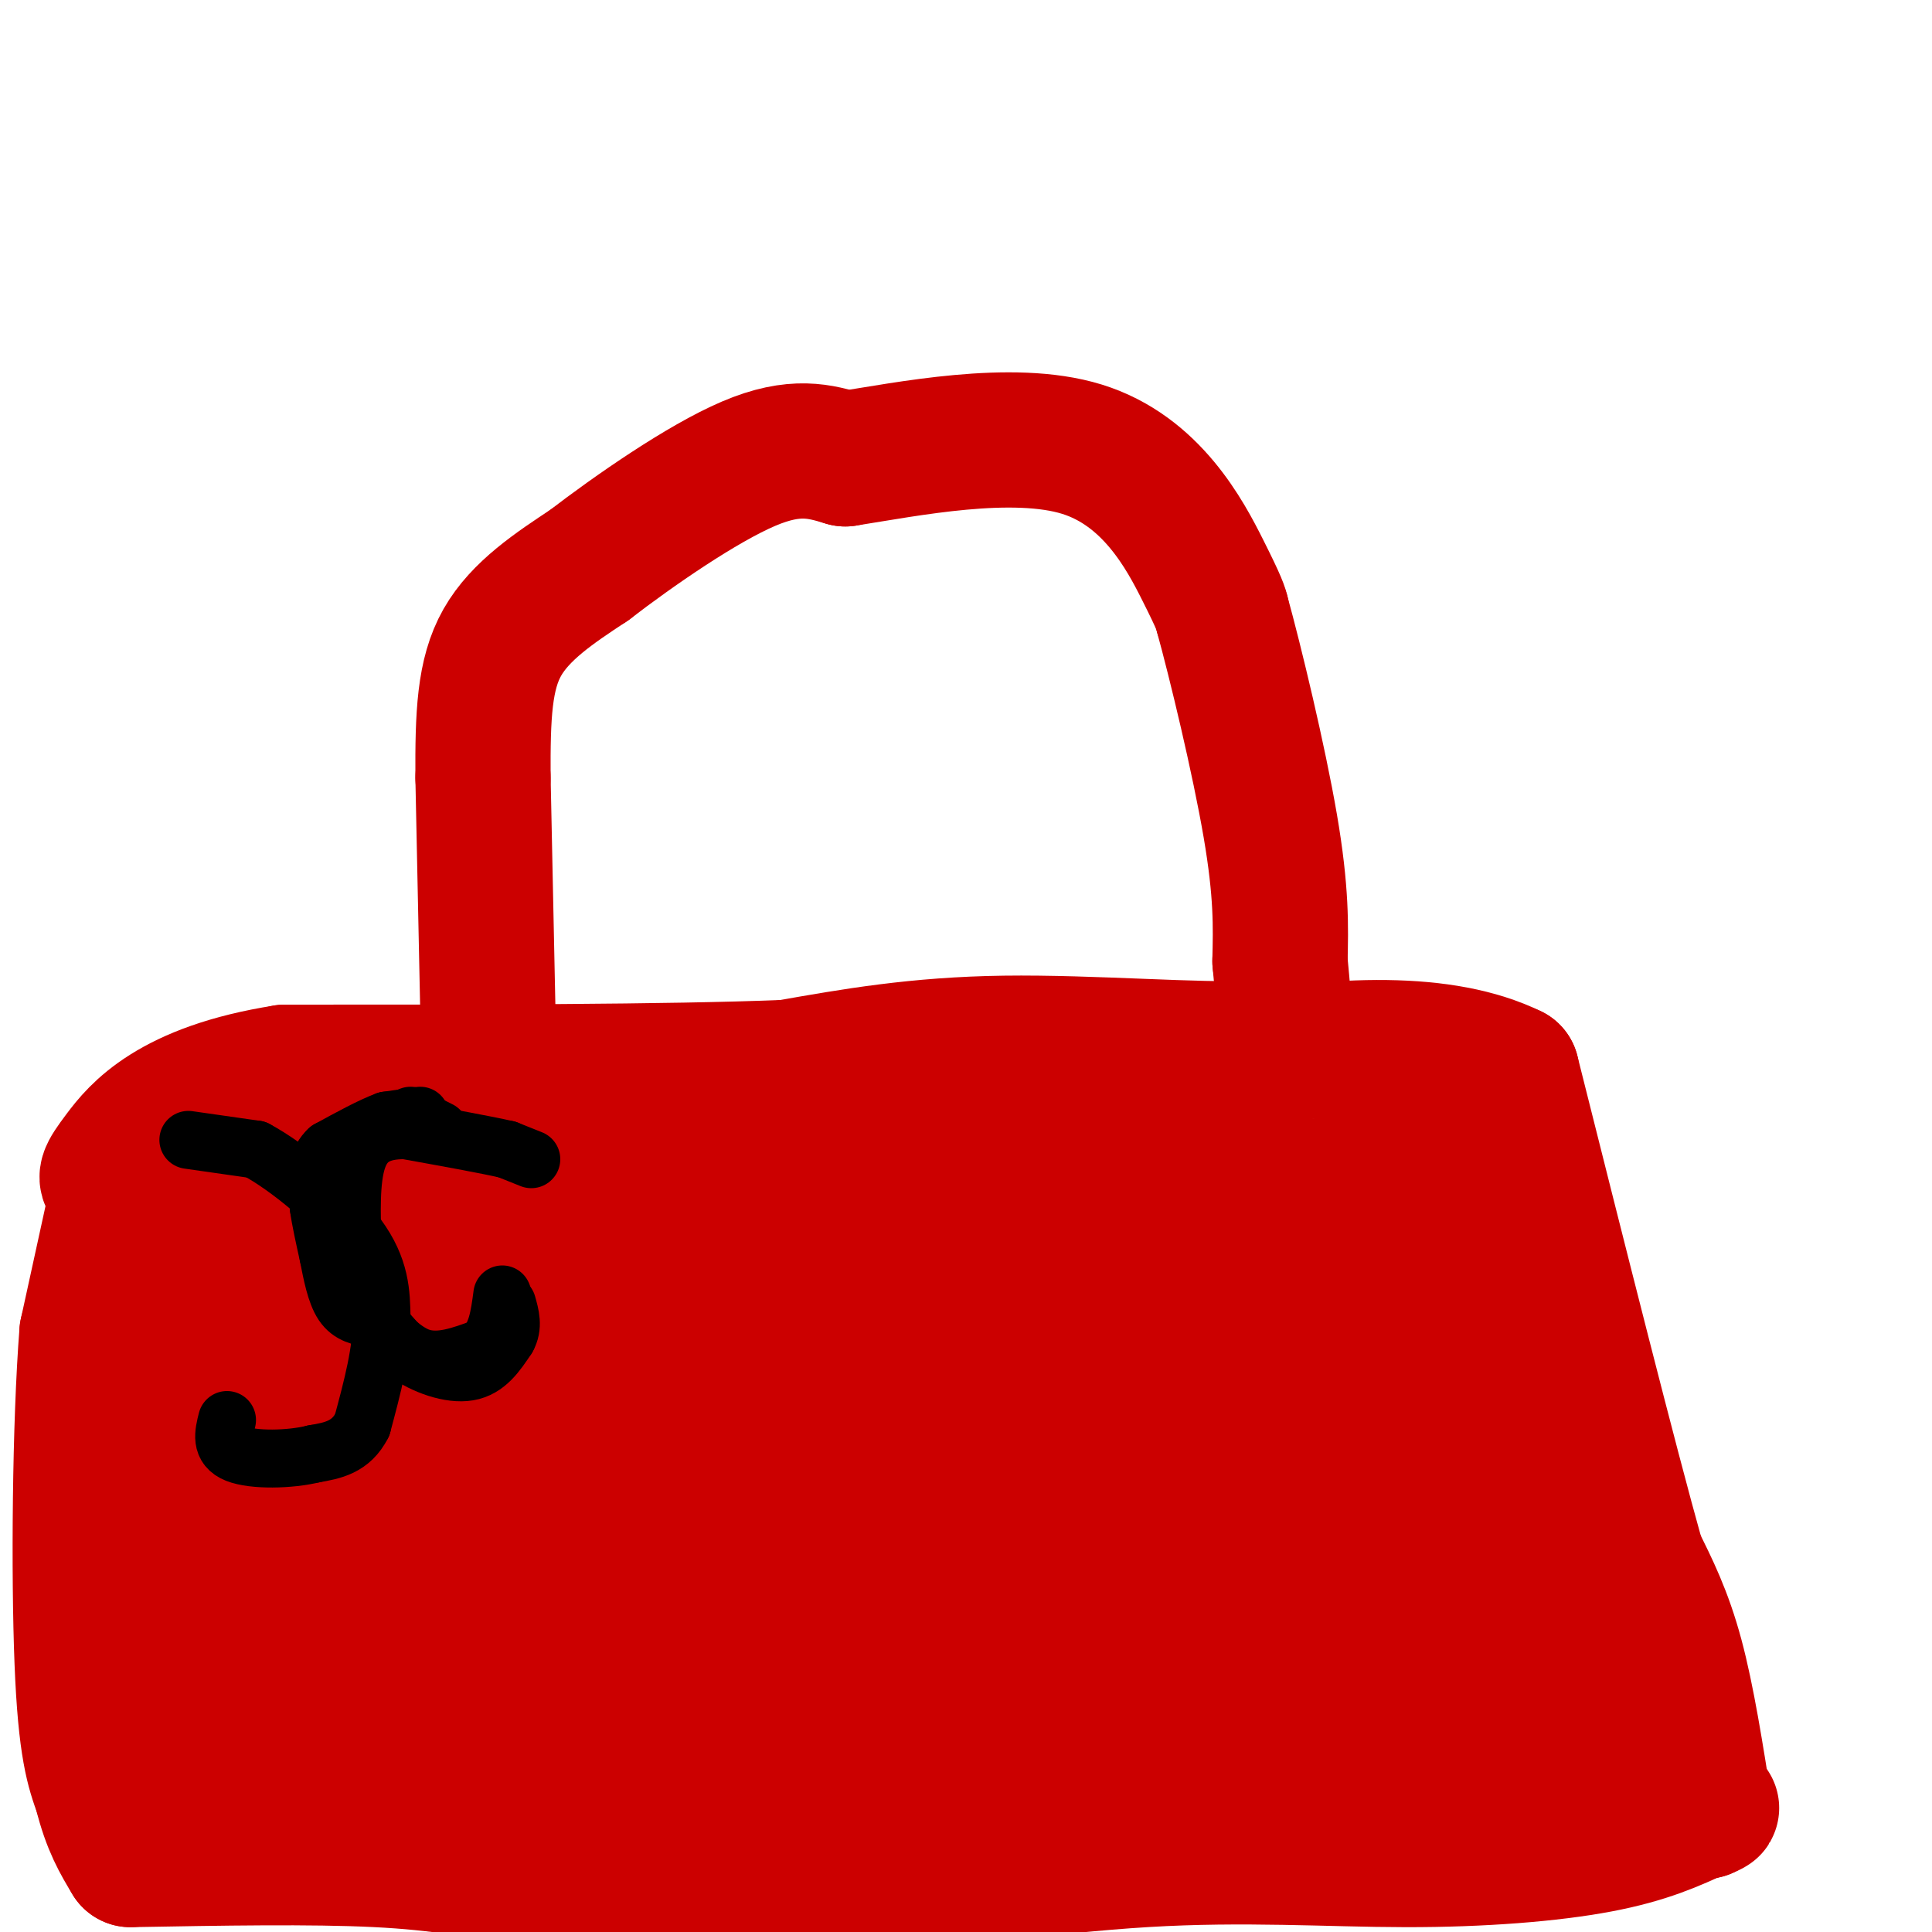 <svg viewBox='0 0 400 400' version='1.1' xmlns='http://www.w3.org/2000/svg' xmlns:xlink='http://www.w3.org/1999/xlink'><g fill='none' stroke='#cc0000' stroke-width='28' stroke-linecap='round' stroke-linejoin='round'><path d='M101,209c0.000,0.000 -1.000,-48.000 -1,-48'/><path d='M100,161c-0.067,-12.978 0.267,-21.422 4,-28c3.733,-6.578 10.867,-11.289 18,-16'/><path d='M122,117c9.244,-7.111 23.356,-16.889 33,-21c9.644,-4.111 14.822,-2.556 20,-1'/><path d='M175,95c12.738,-1.988 34.583,-6.458 49,-2c14.417,4.458 21.405,17.845 25,25c3.595,7.155 3.798,8.077 4,9'/><path d='M253,127c2.756,9.933 7.644,30.267 10,44c2.356,13.733 2.178,20.867 2,28'/><path d='M265,199c0.578,6.489 1.022,8.711 0,11c-1.022,2.289 -3.511,4.644 -6,7'/><path d='M259,217c-10.267,0.644 -32.933,-1.244 -51,-1c-18.067,0.244 -31.533,2.622 -45,5'/><path d='M163,221c-24.833,1.000 -64.417,1.000 -104,1'/><path d='M59,222c-23.595,3.702 -30.583,12.458 -34,17c-3.417,4.542 -3.262,4.869 -2,6c1.262,1.131 3.631,3.065 6,5'/><path d='M29,250c1.911,4.556 3.689,13.444 7,18c3.311,4.556 8.156,4.778 13,5'/><path d='M49,273c-0.417,6.083 -0.833,12.167 0,18c0.833,5.833 2.917,11.417 5,17'/><path d='M54,308c1.769,4.850 3.691,8.475 8,14c4.309,5.525 11.006,12.949 20,20c8.994,7.051 20.284,13.729 23,15c2.716,1.271 -3.142,-2.864 -9,-7'/><path d='M96,350c-14.464,-10.083 -46.125,-31.792 -59,-40c-12.875,-8.208 -6.964,-2.917 -5,-5c1.964,-2.083 -0.018,-11.542 -2,-21'/><path d='M30,284c-1.244,-12.200 -3.356,-32.200 -3,-34c0.356,-1.800 3.178,14.600 6,31'/><path d='M33,281c2.267,11.222 4.933,23.778 5,30c0.067,6.222 -2.467,6.111 -5,6'/><path d='M33,317c-0.833,7.500 -0.417,23.250 0,39'/><path d='M25,244c0.000,0.000 -7.000,32.000 -7,32'/><path d='M18,276c-1.489,18.889 -1.711,50.111 -1,68c0.711,17.889 2.356,22.444 4,27'/><path d='M21,371c1.667,6.833 3.833,10.417 6,14'/><path d='M27,385c18.750,-0.333 37.500,-0.667 51,0c13.500,0.667 21.750,2.333 30,4'/><path d='M108,389c15.055,1.443 37.691,3.050 61,2c23.309,-1.050 47.289,-4.756 68,-6c20.711,-1.244 38.153,-0.027 54,0c15.847,0.027 30.099,-1.135 40,-3c9.901,-1.865 15.450,-4.432 21,-7'/><path d='M352,375c3.667,-1.167 2.333,-0.583 1,0'/><path d='M353,375c-1.833,-11.667 -3.667,-23.333 -6,-32c-2.333,-8.667 -5.167,-14.333 -8,-20'/><path d='M339,323c-5.667,-20.167 -15.833,-60.583 -26,-101'/><path d='M313,222c-28.000,-13.667 -85.000,2.667 -142,19'/><path d='M171,241c-42.310,6.893 -77.083,14.625 -95,18c-17.917,3.375 -18.976,2.393 -20,0c-1.024,-2.393 -2.012,-6.196 -3,-10'/><path d='M53,249c9.089,-3.200 33.311,-6.200 62,-7c28.689,-0.800 61.844,0.600 95,2'/><path d='M210,244c28.452,1.107 52.083,2.875 69,1c16.917,-1.875 27.119,-7.393 28,-11c0.881,-3.607 -7.560,-5.304 -16,-7'/><path d='M291,227c-4.708,3.351 -8.477,15.229 -6,20c2.477,4.771 11.200,2.433 -9,2c-20.200,-0.433 -69.323,1.037 -110,3c-40.677,1.963 -72.908,4.418 -82,7c-9.092,2.582 4.954,5.291 19,8'/><path d='M103,267c8.318,4.353 19.613,11.235 33,22c13.387,10.765 28.866,25.412 28,26c-0.866,0.588 -18.078,-12.884 -32,-20c-13.922,-7.116 -24.556,-7.877 -34,-9c-9.444,-1.123 -17.698,-2.606 -18,0c-0.302,2.606 7.349,9.303 15,16'/><path d='M95,302c-1.096,-2.258 -11.335,-15.904 -18,-22c-6.665,-6.096 -9.756,-4.641 -12,-3c-2.244,1.641 -3.641,3.469 -1,10c2.641,6.531 9.321,17.766 16,29'/><path d='M80,316c3.452,5.155 4.083,3.542 7,10c2.917,6.458 8.119,20.988 4,29c-4.119,8.012 -17.560,9.506 -31,11'/><path d='M60,366c-6.054,2.182 -5.688,2.137 -8,-2c-2.312,-4.137 -7.300,-12.367 -9,-17c-1.700,-4.633 -0.112,-5.671 2,-7c2.112,-1.329 4.746,-2.951 7,-3c2.254,-0.049 4.127,1.476 6,3'/><path d='M58,340c0.995,2.356 0.483,6.745 -3,10c-3.483,3.255 -9.938,5.376 -13,9c-3.062,3.624 -2.732,8.750 -1,10c1.732,1.250 4.866,-1.375 8,-4'/><path d='M49,365c13.180,-0.960 42.131,-1.360 59,-1c16.869,0.360 21.657,1.482 31,5c9.343,3.518 23.241,9.434 32,12c8.759,2.566 12.380,1.783 16,1'/><path d='M187,382c7.536,-0.095 18.375,-0.833 40,-7c21.625,-6.167 54.036,-17.762 74,-23c19.964,-5.238 27.482,-4.119 35,-3'/><path d='M336,349c6.143,0.750 4.000,4.125 4,6c0.000,1.875 2.143,2.250 -2,3c-4.143,0.750 -14.571,1.875 -25,3'/><path d='M313,361c-7.356,2.156 -13.244,6.044 -19,7c-5.756,0.956 -11.378,-1.022 -17,-3'/><path d='M277,365c2.429,-1.393 17.000,-3.375 24,-6c7.000,-2.625 6.429,-5.893 9,-8c2.571,-2.107 8.286,-3.054 14,-4'/><path d='M324,347c2.667,-2.333 2.333,-6.167 2,-10'/><path d='M330,333c0.000,0.000 -24.000,-63.000 -24,-63'/><path d='M306,270c-5.187,-13.686 -6.153,-16.400 -11,-17c-4.847,-0.600 -13.574,0.915 -18,3c-4.426,2.085 -4.550,4.738 -3,9c1.550,4.262 4.775,10.131 8,16'/><path d='M282,281c5.563,6.475 15.470,14.663 21,22c5.530,7.337 6.681,13.821 8,19c1.319,5.179 2.805,9.051 1,11c-1.805,1.949 -6.903,1.974 -12,2'/><path d='M300,335c-5.217,0.806 -12.260,1.821 -16,-1c-3.740,-2.821 -4.178,-9.478 -4,-21c0.178,-11.522 0.971,-27.910 0,-36c-0.971,-8.090 -3.706,-7.883 -9,-9c-5.294,-1.117 -13.147,-3.559 -21,-6'/><path d='M250,262c-4.833,1.143 -6.417,7.000 1,16c7.417,9.000 23.833,21.143 33,31c9.167,9.857 11.083,17.429 13,25'/><path d='M297,334c1.333,3.833 -1.833,0.917 -5,-2'/><path d='M292,332c0.000,0.000 -32.000,-36.000 -32,-36'/><path d='M260,296c-8.357,-8.607 -13.250,-12.125 -18,-16c-4.750,-3.875 -9.357,-8.107 -22,-10c-12.643,-1.893 -33.321,-1.446 -54,-1'/><path d='M166,269c-12.781,-0.330 -17.735,-0.656 -25,1c-7.265,1.656 -16.841,5.292 -22,7c-5.159,1.708 -5.903,1.488 -6,4c-0.097,2.512 0.451,7.756 1,13'/><path d='M114,294c1.929,5.274 6.250,11.958 8,23c1.750,11.042 0.929,26.440 2,34c1.071,7.560 4.036,7.280 7,7'/><path d='M131,358c-5.507,-5.155 -22.774,-21.541 -33,-32c-10.226,-10.459 -13.411,-14.989 -11,-17c2.411,-2.011 10.418,-1.503 16,-1c5.582,0.503 8.738,1.001 12,8c3.262,6.999 6.631,20.500 10,34'/><path d='M125,350c3.388,6.552 6.856,5.931 8,7c1.144,1.069 -0.038,3.826 21,4c21.038,0.174 64.297,-2.236 84,-4c19.703,-1.764 15.852,-2.882 12,-4'/><path d='M250,353c7.008,-3.595 18.528,-10.582 23,-15c4.472,-4.418 1.896,-6.266 1,-8c-0.896,-1.734 -0.113,-3.352 -17,-4c-16.887,-0.648 -51.443,-0.324 -86,0'/><path d='M171,326c-24.324,2.071 -42.133,7.247 -50,9c-7.867,1.753 -5.790,0.083 -6,-3c-0.210,-3.083 -2.706,-7.579 -1,-10c1.706,-2.421 7.613,-2.767 13,1c5.387,3.767 10.253,11.648 16,17c5.747,5.352 12.373,8.176 19,11'/><path d='M162,351c3.214,2.786 1.748,4.252 13,0c11.252,-4.252 35.222,-14.222 49,-18c13.778,-3.778 17.365,-1.365 19,-1c1.635,0.365 1.317,-1.317 1,-3'/><path d='M244,329c0.544,-1.597 1.403,-4.091 -2,-8c-3.403,-3.909 -11.067,-9.233 -12,-12c-0.933,-2.767 4.864,-2.976 -9,-3c-13.864,-0.024 -47.390,0.136 -63,-1c-15.610,-1.136 -13.305,-3.568 -11,-6'/><path d='M147,299c-1.810,-2.903 -0.836,-7.159 0,-10c0.836,-2.841 1.533,-4.265 9,-2c7.467,2.265 21.705,8.219 36,11c14.295,2.781 28.648,2.391 43,2'/><path d='M235,300c14.733,1.689 30.067,4.911 35,5c4.933,0.089 -0.533,-2.956 -6,-6'/><path d='M262,299c0.000,0.000 -73.000,-23.000 -73,-23'/></g>
<g fill='none' stroke='#000000' stroke-width='12' stroke-linecap='round' stroke-linejoin='round'><path d='M91,234c0.000,0.000 -6.000,-3.000 -6,-3'/><path d='M87,231c0.000,0.000 -7.000,1.000 -7,1'/><path d='M80,232c-3.167,1.167 -7.583,3.583 -12,6'/><path d='M68,238c-2.333,2.167 -2.167,4.583 -2,7'/><path d='M66,245c-0.333,2.000 -0.167,3.500 0,5'/><path d='M66,250c0.333,2.500 1.167,6.250 2,10'/><path d='M68,260c0.711,3.644 1.489,7.756 3,10c1.511,2.244 3.756,2.622 6,3'/><path d='M77,273c2.578,2.333 6.022,6.667 10,8c3.978,1.333 8.489,-0.333 13,-2'/><path d='M100,279c2.833,-2.167 3.417,-6.583 4,-11'/><path d='M39,236c0.000,0.000 14.000,2.000 14,2'/><path d='M53,238c6.622,3.556 16.178,11.444 21,18c4.822,6.556 4.911,11.778 5,17'/><path d='M79,273c0.167,6.500 -1.917,14.250 -4,22'/><path d='M75,295c-2.333,4.667 -6.167,5.333 -10,6'/><path d='M65,301c-5.022,1.244 -12.578,1.356 -16,0c-3.422,-1.356 -2.711,-4.178 -2,-7'/><path d='M110,240c0.000,0.000 -5.000,-2.000 -5,-2'/><path d='M105,238c-4.333,-1.000 -12.667,-2.500 -21,-4'/><path d='M84,234c-5.444,-0.089 -8.556,1.689 -10,6c-1.444,4.311 -1.222,11.156 -1,18'/><path d='M73,258c0.156,5.022 1.044,8.578 3,12c1.956,3.422 4.978,6.711 8,10'/><path d='M84,280c3.778,2.756 9.222,4.644 13,4c3.778,-0.644 5.889,-3.822 8,-7'/><path d='M105,277c1.333,-2.333 0.667,-4.667 0,-7'/></g>
</svg>